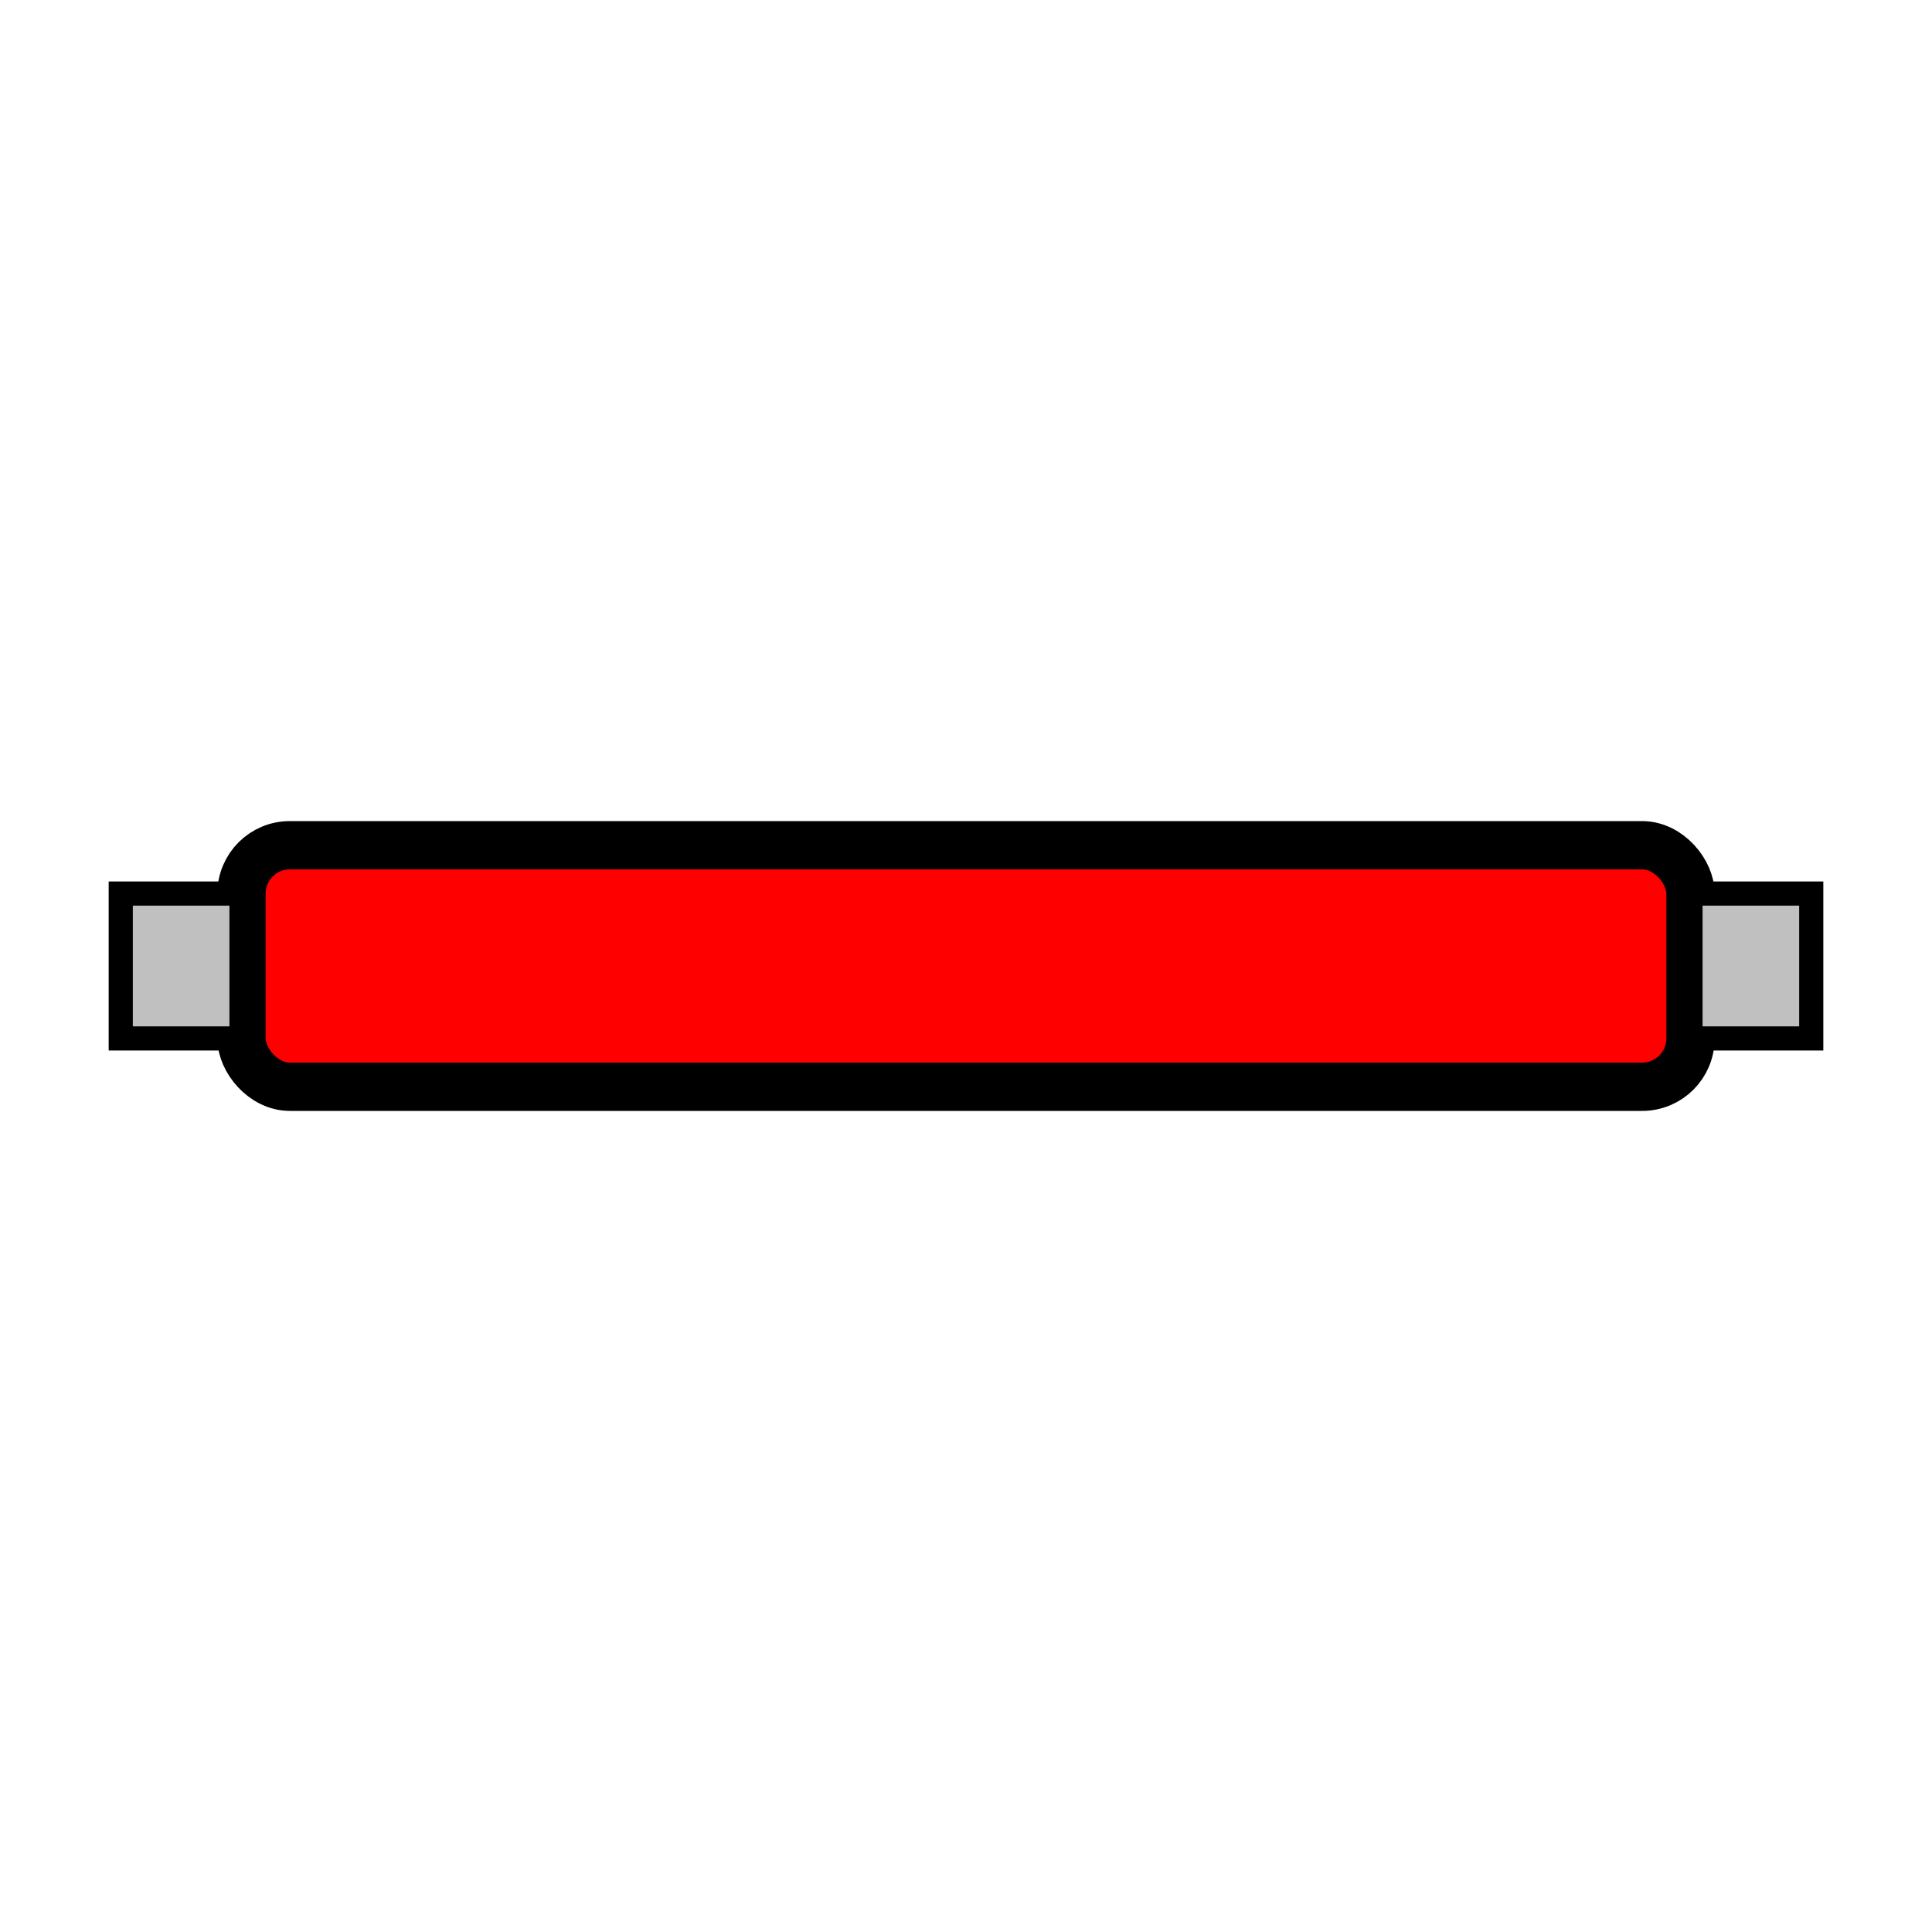 <svg xmlns="http://www.w3.org/2000/svg"
     viewBox="0 0 80 80"
     width="60" height="60"
     role="img" aria-label="Colored wire">
  <title>Colored wire</title>
  <desc>Simple horizontal wire with colored insulation</desc>

  <!-- Wire insulation -->
  <rect x="10" y="35" width="60" height="10"
        fill="red"
        stroke="black" stroke-width="2" rx="2" ry="2"/>

  <!-- Wire ends (metal tips) -->
  <rect x="5" y="37" width="5" height="6" fill="silver" stroke="black" stroke-width="1"/>
  <rect x="70" y="37" width="5" height="6" fill="silver" stroke="black" stroke-width="1"/>
</svg>
